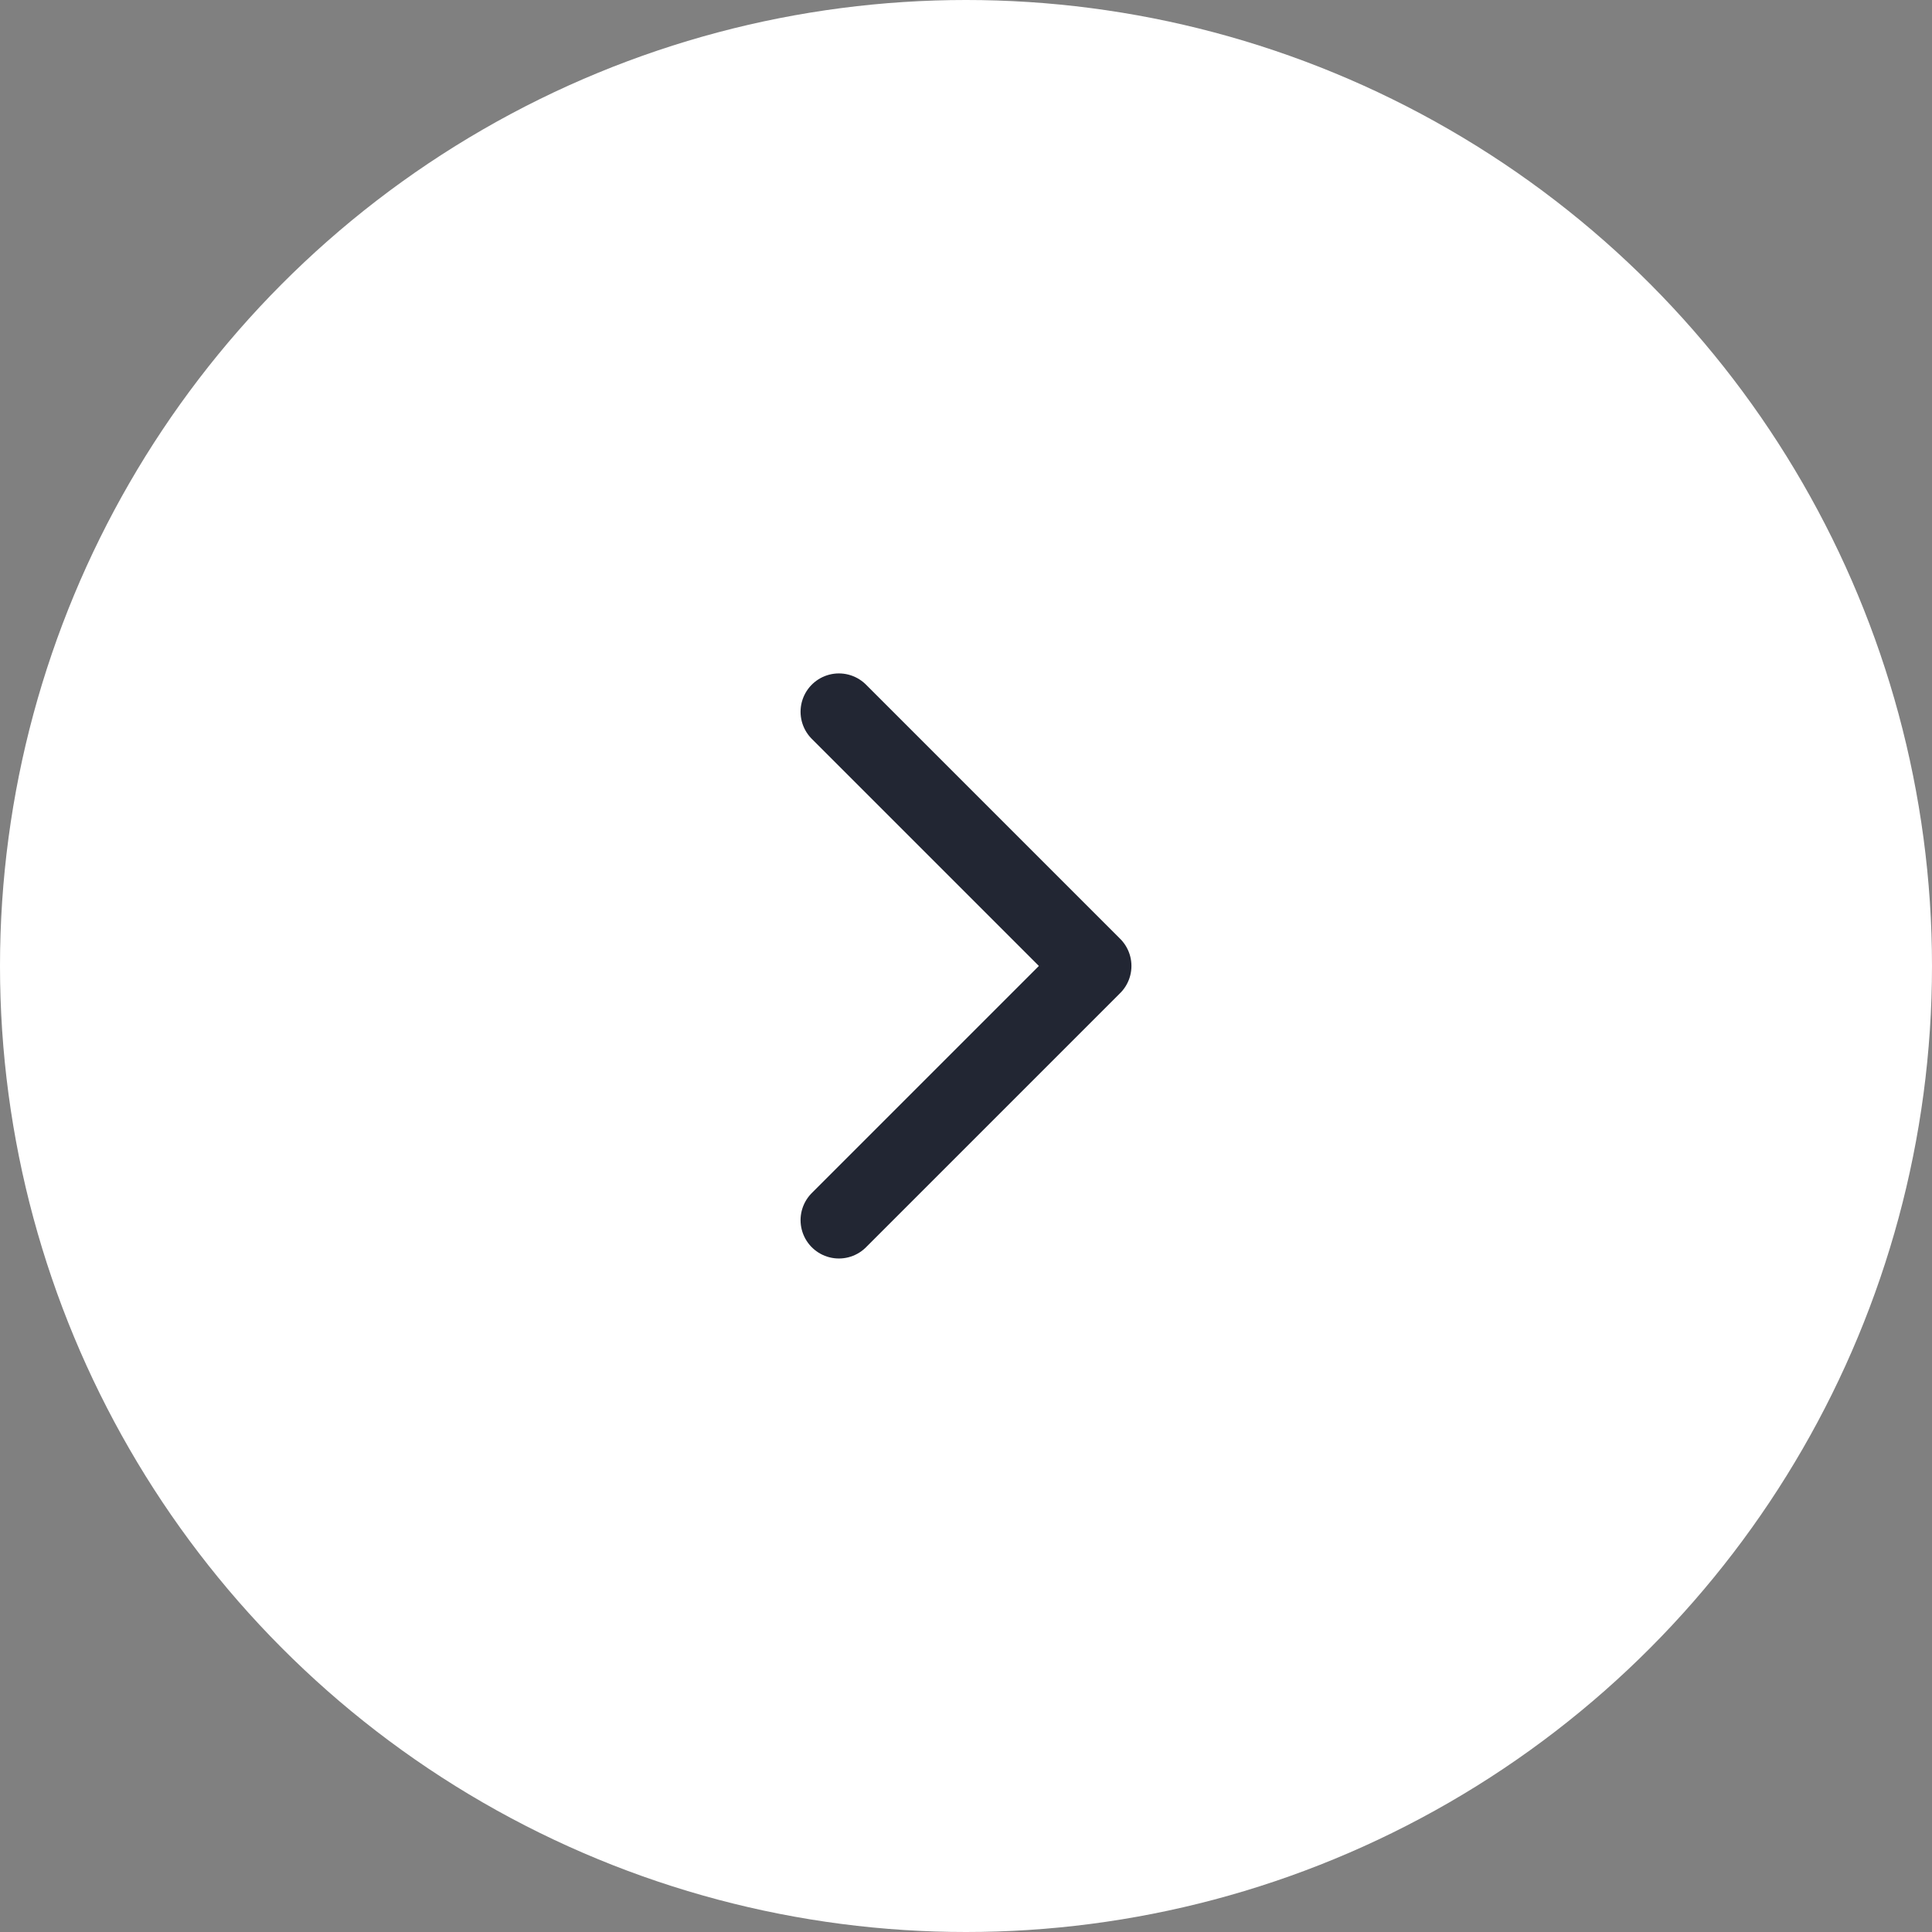 <svg width="42" height="42" viewBox="0 0 42 42" fill="none" xmlns="http://www.w3.org/2000/svg">
<rect x="0" y="0" width="42" height="42" fill="#808080" stroke="none"/>
<circle cx="21" cy="21" r="21" fill="white"/>
<path d="M18.237 26.525L23.763 20.999L18.237 15.473" stroke="#222633" stroke-width="1.667" stroke-linecap="round" stroke-linejoin="round"/>
</svg>
